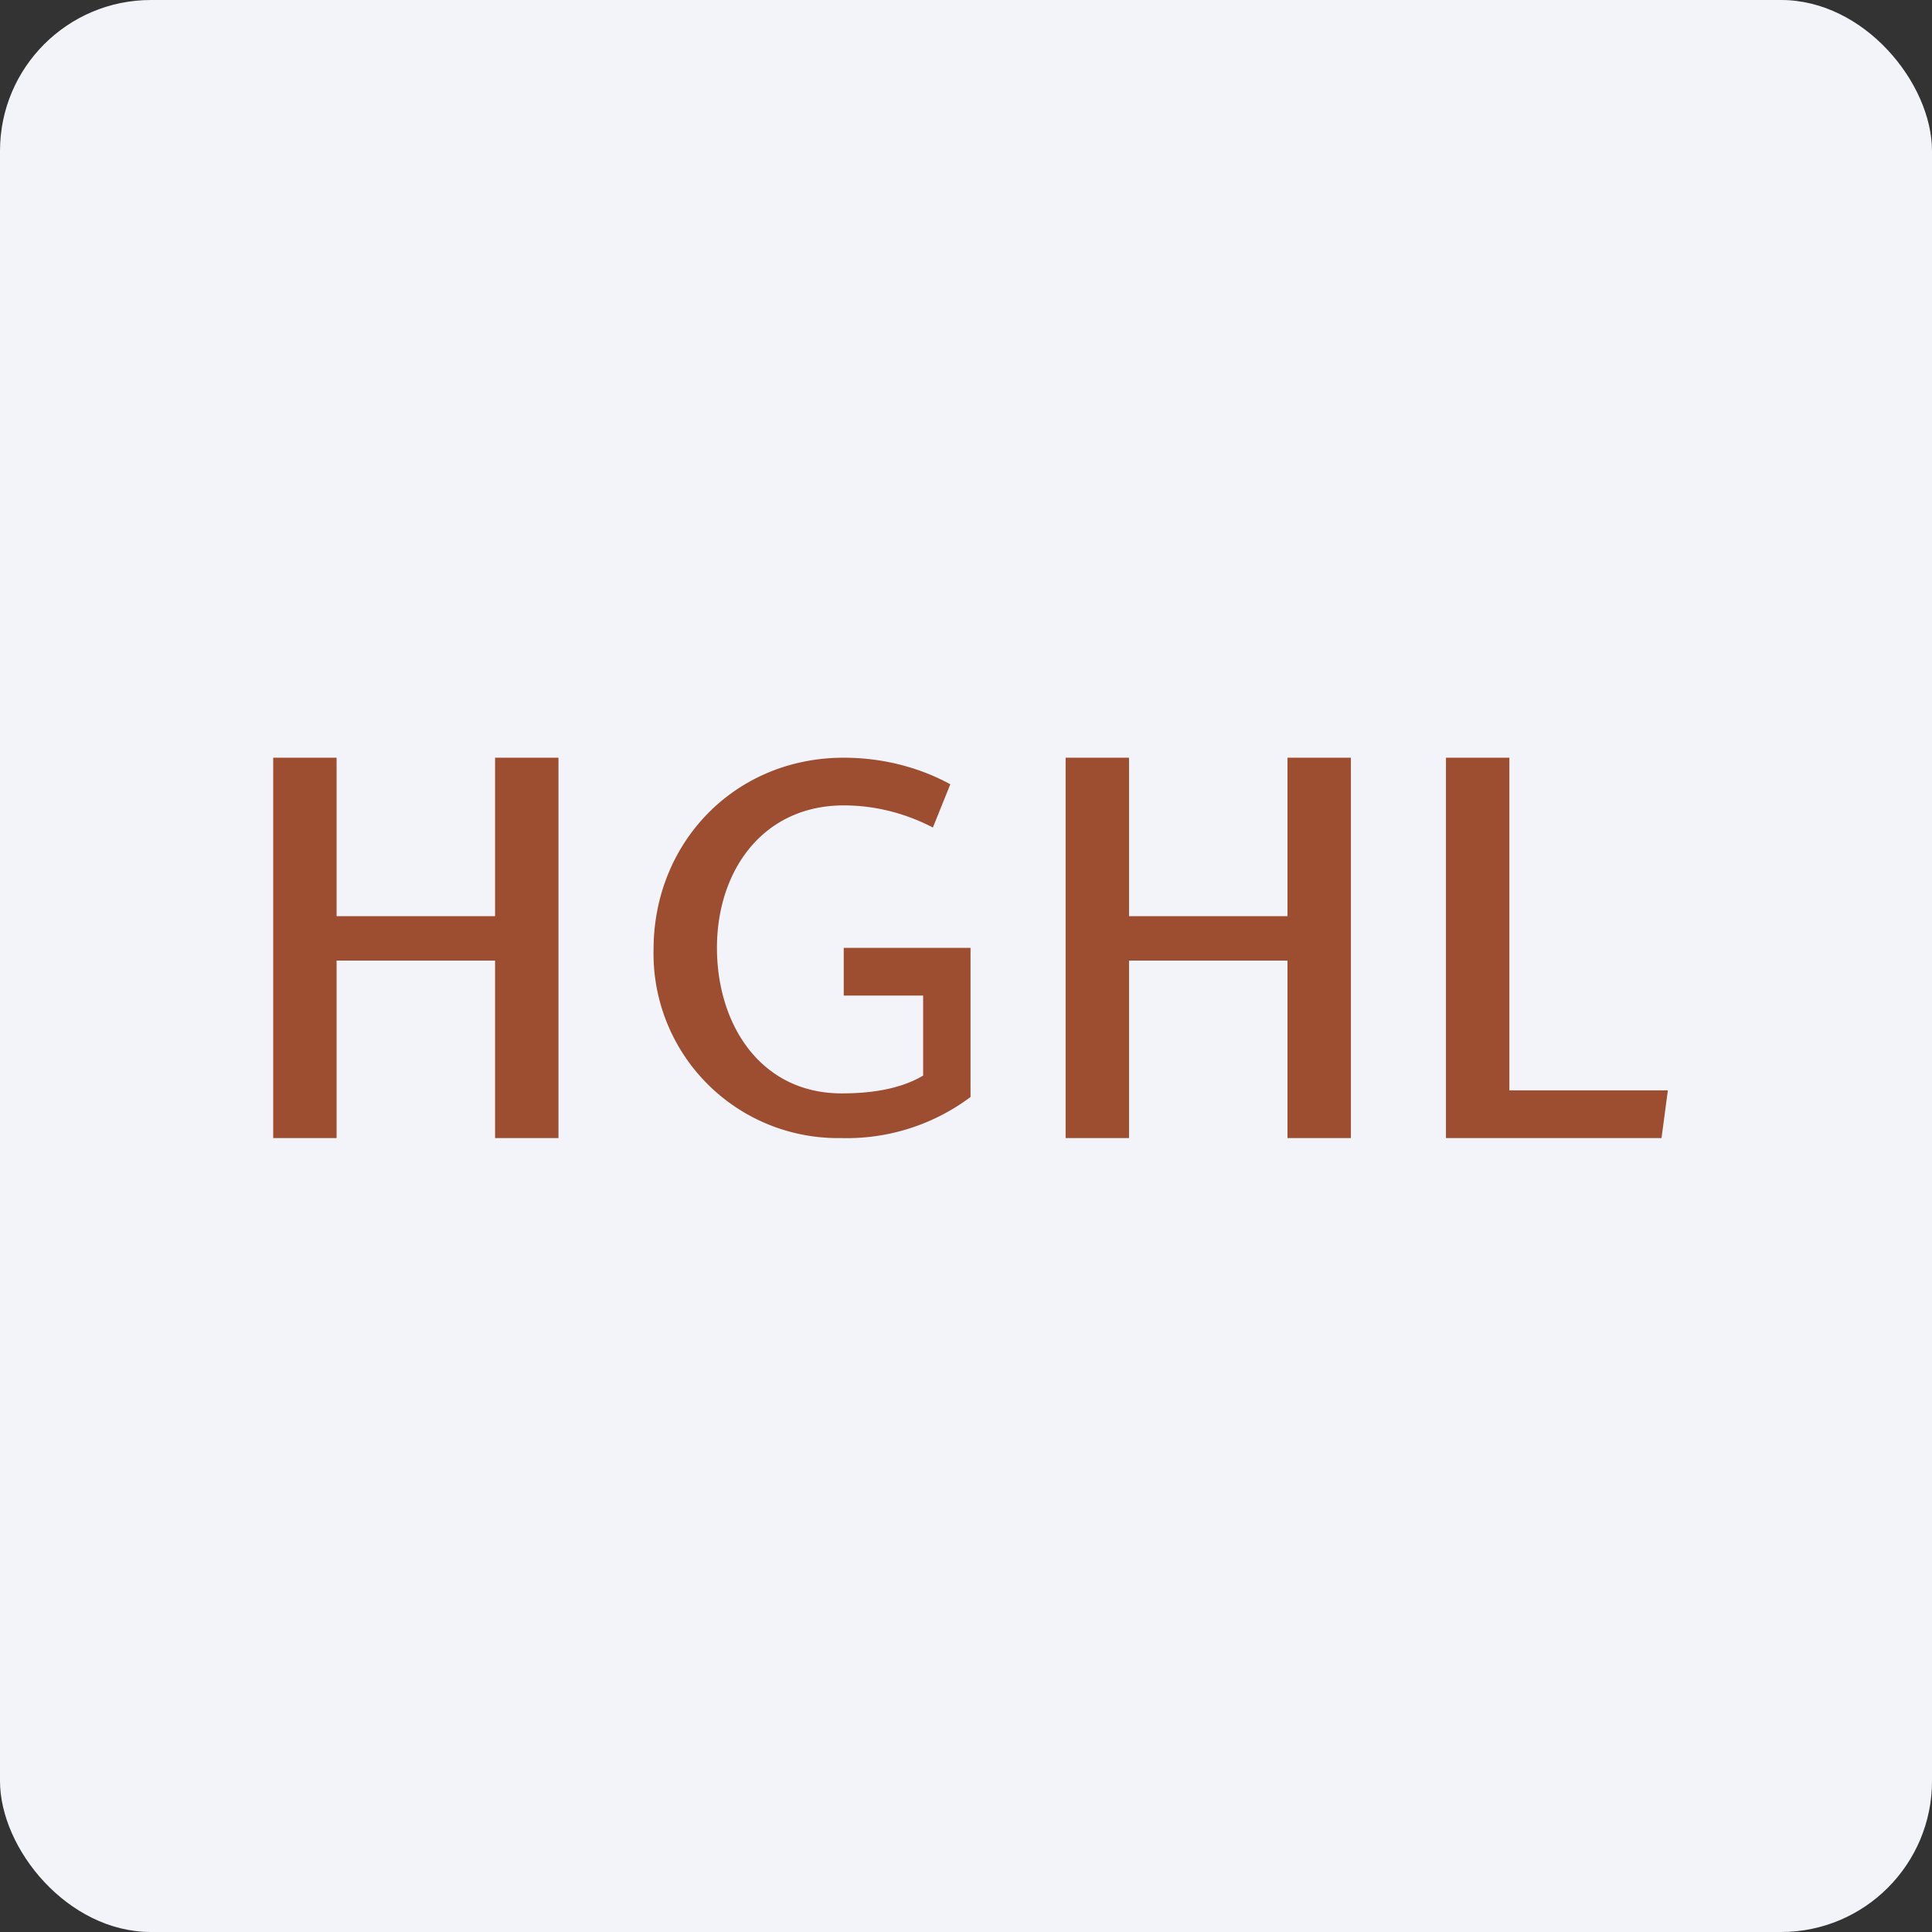 <!-- by FastBull --><svg xmlns="http://www.w3.org/2000/svg" width="64" height="64" viewBox="0 0 64 64"><rect x="0" y="0" width="64" height="64" fill="#333333" stroke="none"/><rect x="0" y="0" width="64" height="64" rx="5" ry="5" fill="#f2f4f9" /><path fill="#f2f4f9" d="M 2.75,2 L 61.55,2 L 61.55,60.80 L 2.75,60.80 L 2.75,2" /><path d="M 47.90,37.70 L 47.90,25.10 L 50,25.10 L 50,36.12 L 55.25,36.12 L 55.04,37.70 L 47.90,37.70 M 30.90,27.41 C 30.01,26.95 29.01,26.68 27.95,26.68 C 25.29,26.68 23.75,28.82 23.75,31.40 C 23.75,33.93 25.19,36.22 27.88,36.22 C 28.78,36.22 29.79,36.10 30.58,35.63 L 30.58,32.98 L 27.95,32.98 L 27.95,31.40 L 32.15,31.40 L 32.15,36.34 A 6.84,6.84 0 0,1 27.86,37.70 A 6.11,6.11 0 0,1 21.65,31.46 C 21.65,27.89 24.36,25.10 27.95,25.10 C 29.17,25.10 30.40,25.39 31.48,25.98 L 30.90,27.42 L 30.90,27.41 M 16.40,37.70 L 16.40,31.82 L 11.15,31.82 L 11.15,37.70 L 9.05,37.70 L 9.05,25.10 L 11.15,25.10 L 11.15,30.35 L 16.40,30.35 L 16.40,25.10 L 18.50,25.10 L 18.50,37.70 L 16.40,37.70 M 42.65,37.70 L 42.65,31.82 L 37.40,31.82 L 37.40,37.70 L 35.30,37.70 L 35.30,25.10 L 37.40,25.10 L 37.40,30.35 L 42.65,30.35 L 42.65,25.10 L 44.75,25.10 L 44.75,37.70 L 42.65,37.70" fill="#9d4d30" /></svg>